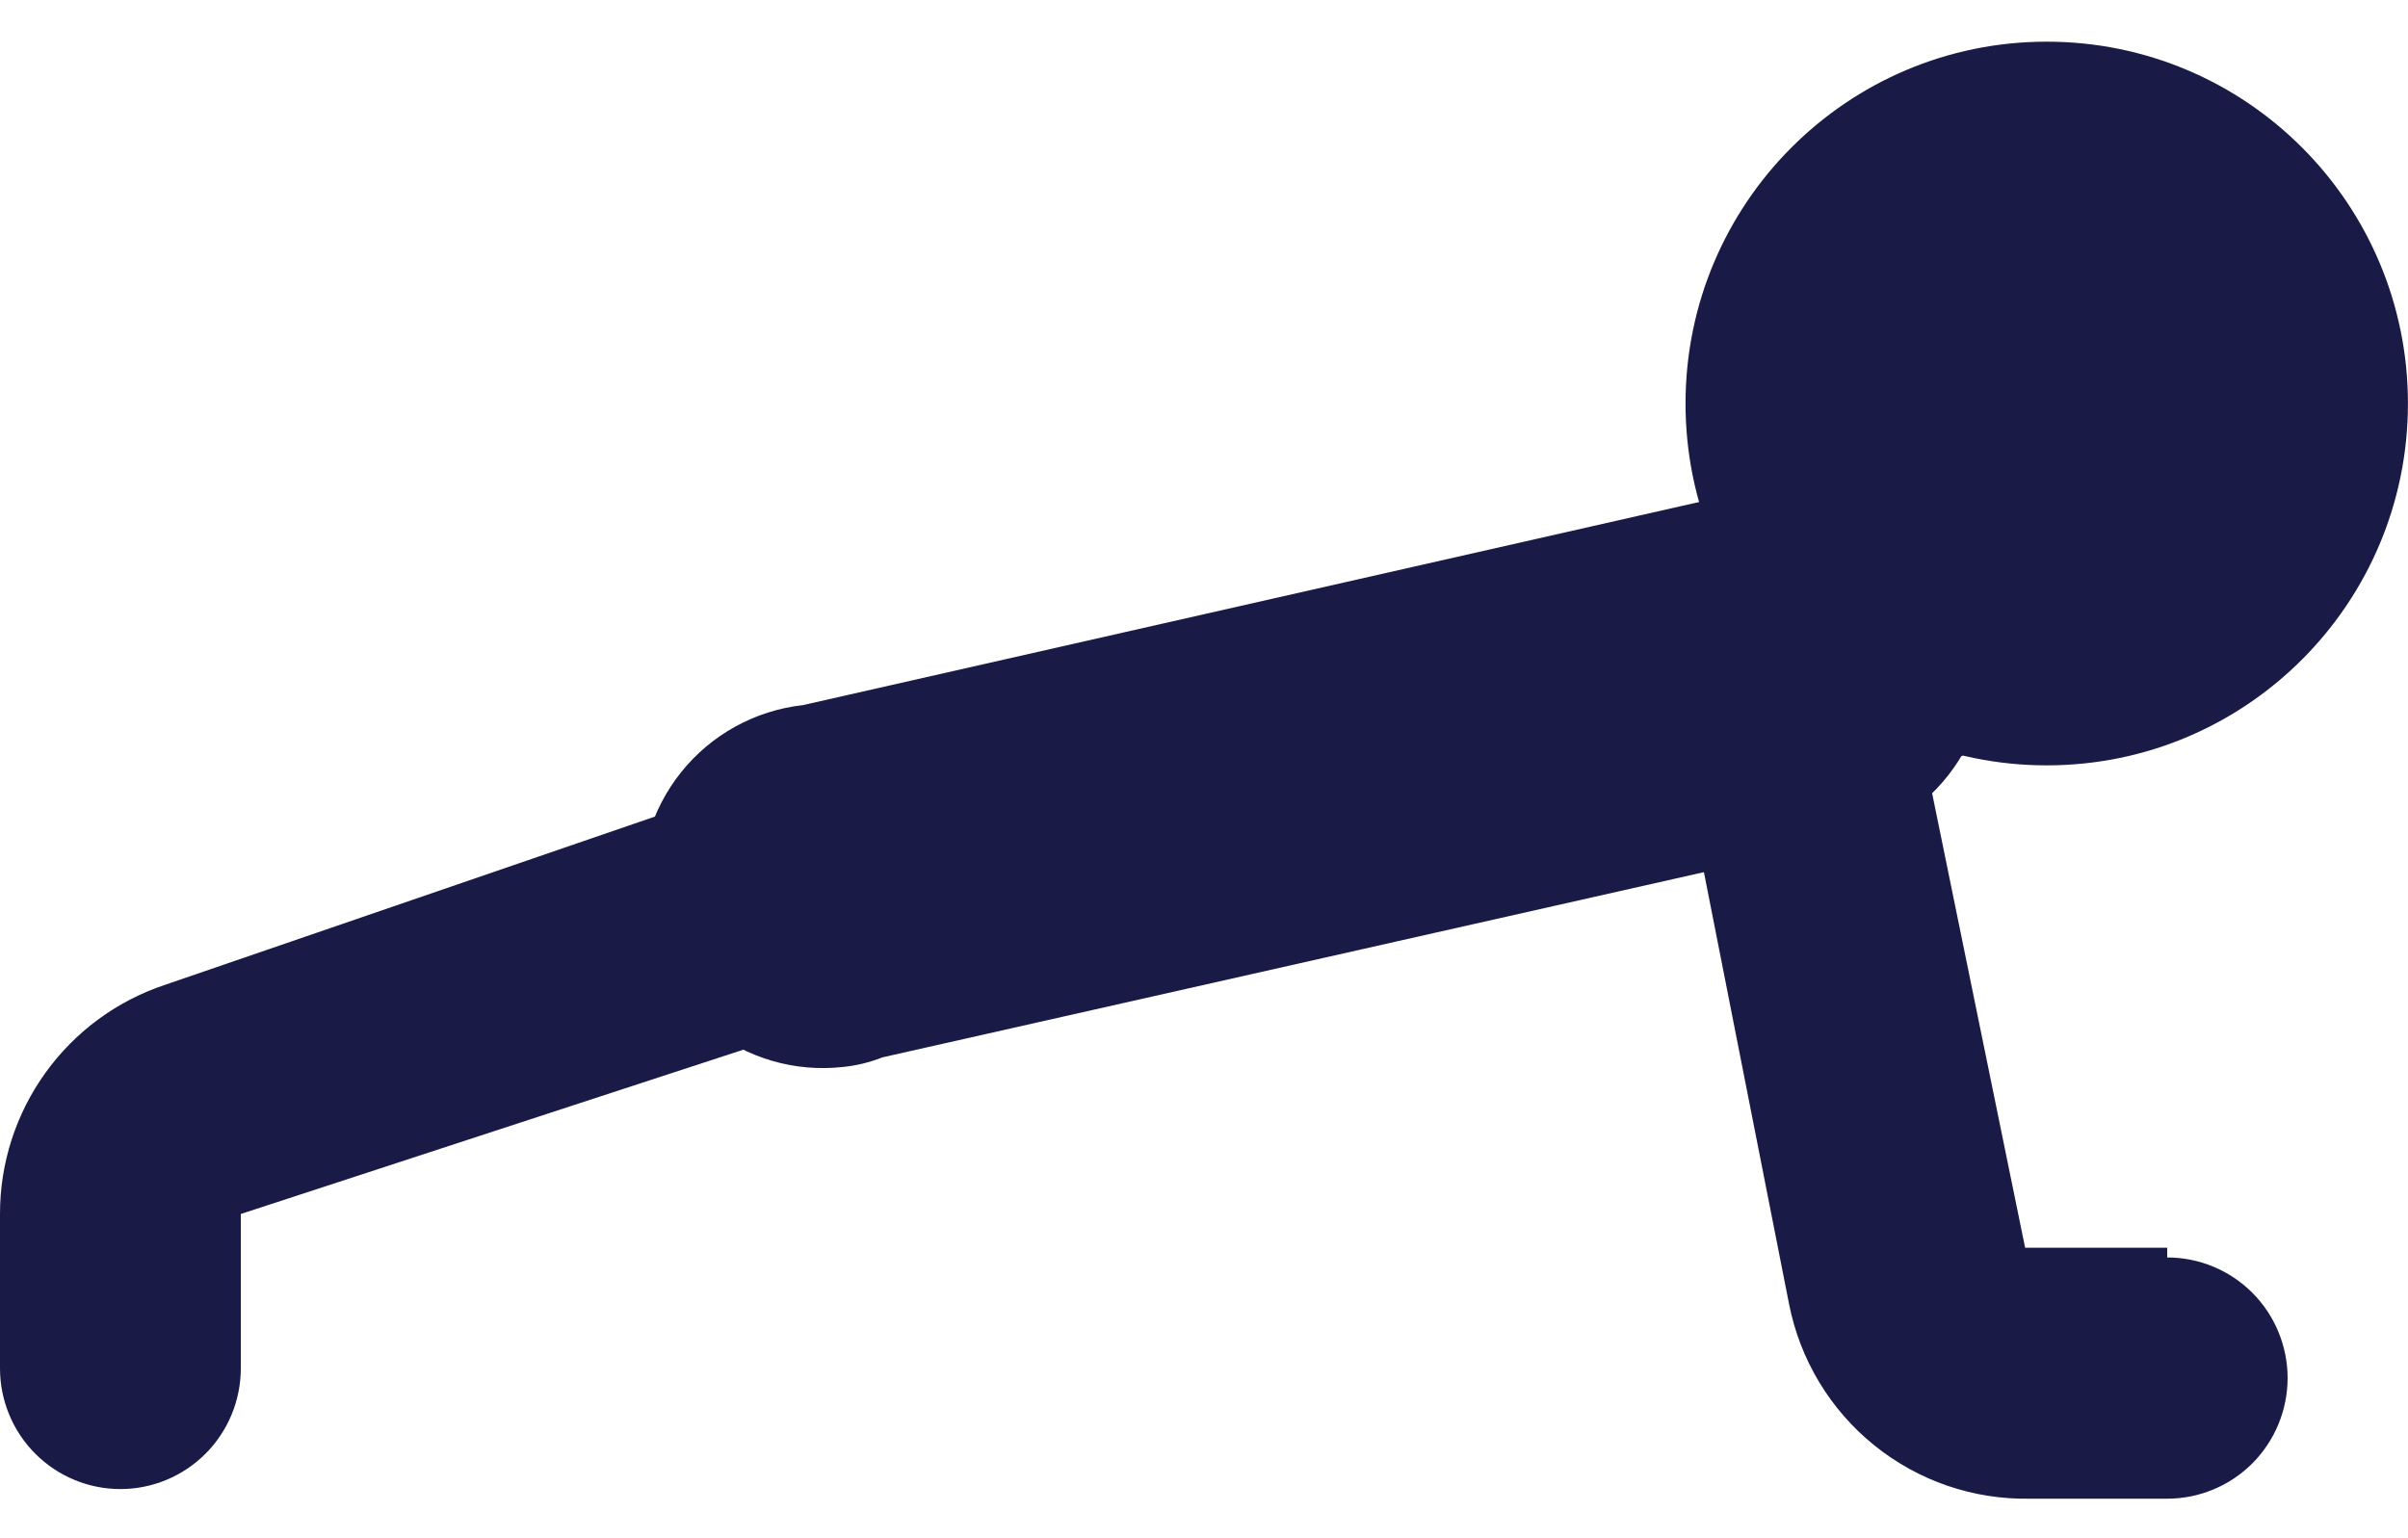 <svg width="36" height="23" viewBox="0 0 36 23" fill="none" xmlns="http://www.w3.org/2000/svg">
<path d="M32.4 18.657H30.276L28.8 11.443H28.926C29.403 11.338 29.82 11.047 30.083 10.634C30.346 10.222 30.435 9.721 30.33 9.243C30.225 8.765 29.935 8.348 29.523 8.084C29.111 7.82 28.611 7.731 28.134 7.836L12.204 11.443H12.024L2.466 14.726C1.748 14.965 1.123 15.424 0.68 16.04C0.237 16.655 -0.001 17.394 1.48553e-06 18.152V20.461C1.48553e-06 20.939 0.19 21.398 0.527 21.736C0.865 22.075 1.323 22.265 1.8 22.265C2.277 22.265 2.735 22.075 3.073 21.736C3.41 21.398 3.6 20.939 3.6 20.461V18.152L13.086 15.05L25.326 12.291L26.748 19.505C26.913 20.335 27.363 21.081 28.022 21.612C28.68 22.143 29.503 22.425 30.348 22.409H32.4C32.877 22.409 33.335 22.219 33.673 21.881C34.01 21.542 34.2 21.084 34.2 20.605C34.2 20.127 34.01 19.668 33.673 19.33C33.335 18.992 32.877 18.802 32.4 18.802V18.657Z" fill="#1A1A47"/>
<path d="M12.599 15.954C12.245 15.993 11.886 15.962 11.543 15.862C11.201 15.762 10.881 15.596 10.603 15.372C10.041 14.921 9.681 14.264 9.602 13.546C9.523 12.829 9.732 12.11 10.183 11.546C10.634 10.983 11.289 10.623 12.005 10.543L26.405 7.279C26.752 7.201 27.11 7.192 27.46 7.252C27.809 7.313 28.144 7.442 28.444 7.632C28.744 7.822 29.004 8.07 29.208 8.36C29.413 8.651 29.558 8.979 29.636 9.326C29.714 9.673 29.723 10.032 29.663 10.383C29.602 10.733 29.474 11.068 29.284 11.369C29.094 11.669 28.847 11.93 28.557 12.135C28.267 12.34 27.939 12.485 27.593 12.563L13.193 15.81C13.003 15.885 12.803 15.934 12.599 15.954Z" fill="#1A1A47"/>
<path d="M30.599 11.444C33.582 11.444 35.999 9.022 35.999 6.034C35.999 3.045 33.582 0.623 30.599 0.623C27.617 0.623 25.199 3.045 25.199 6.034C25.199 9.022 27.617 11.444 30.599 11.444Z" fill="#1A1A47"/>
</svg>
